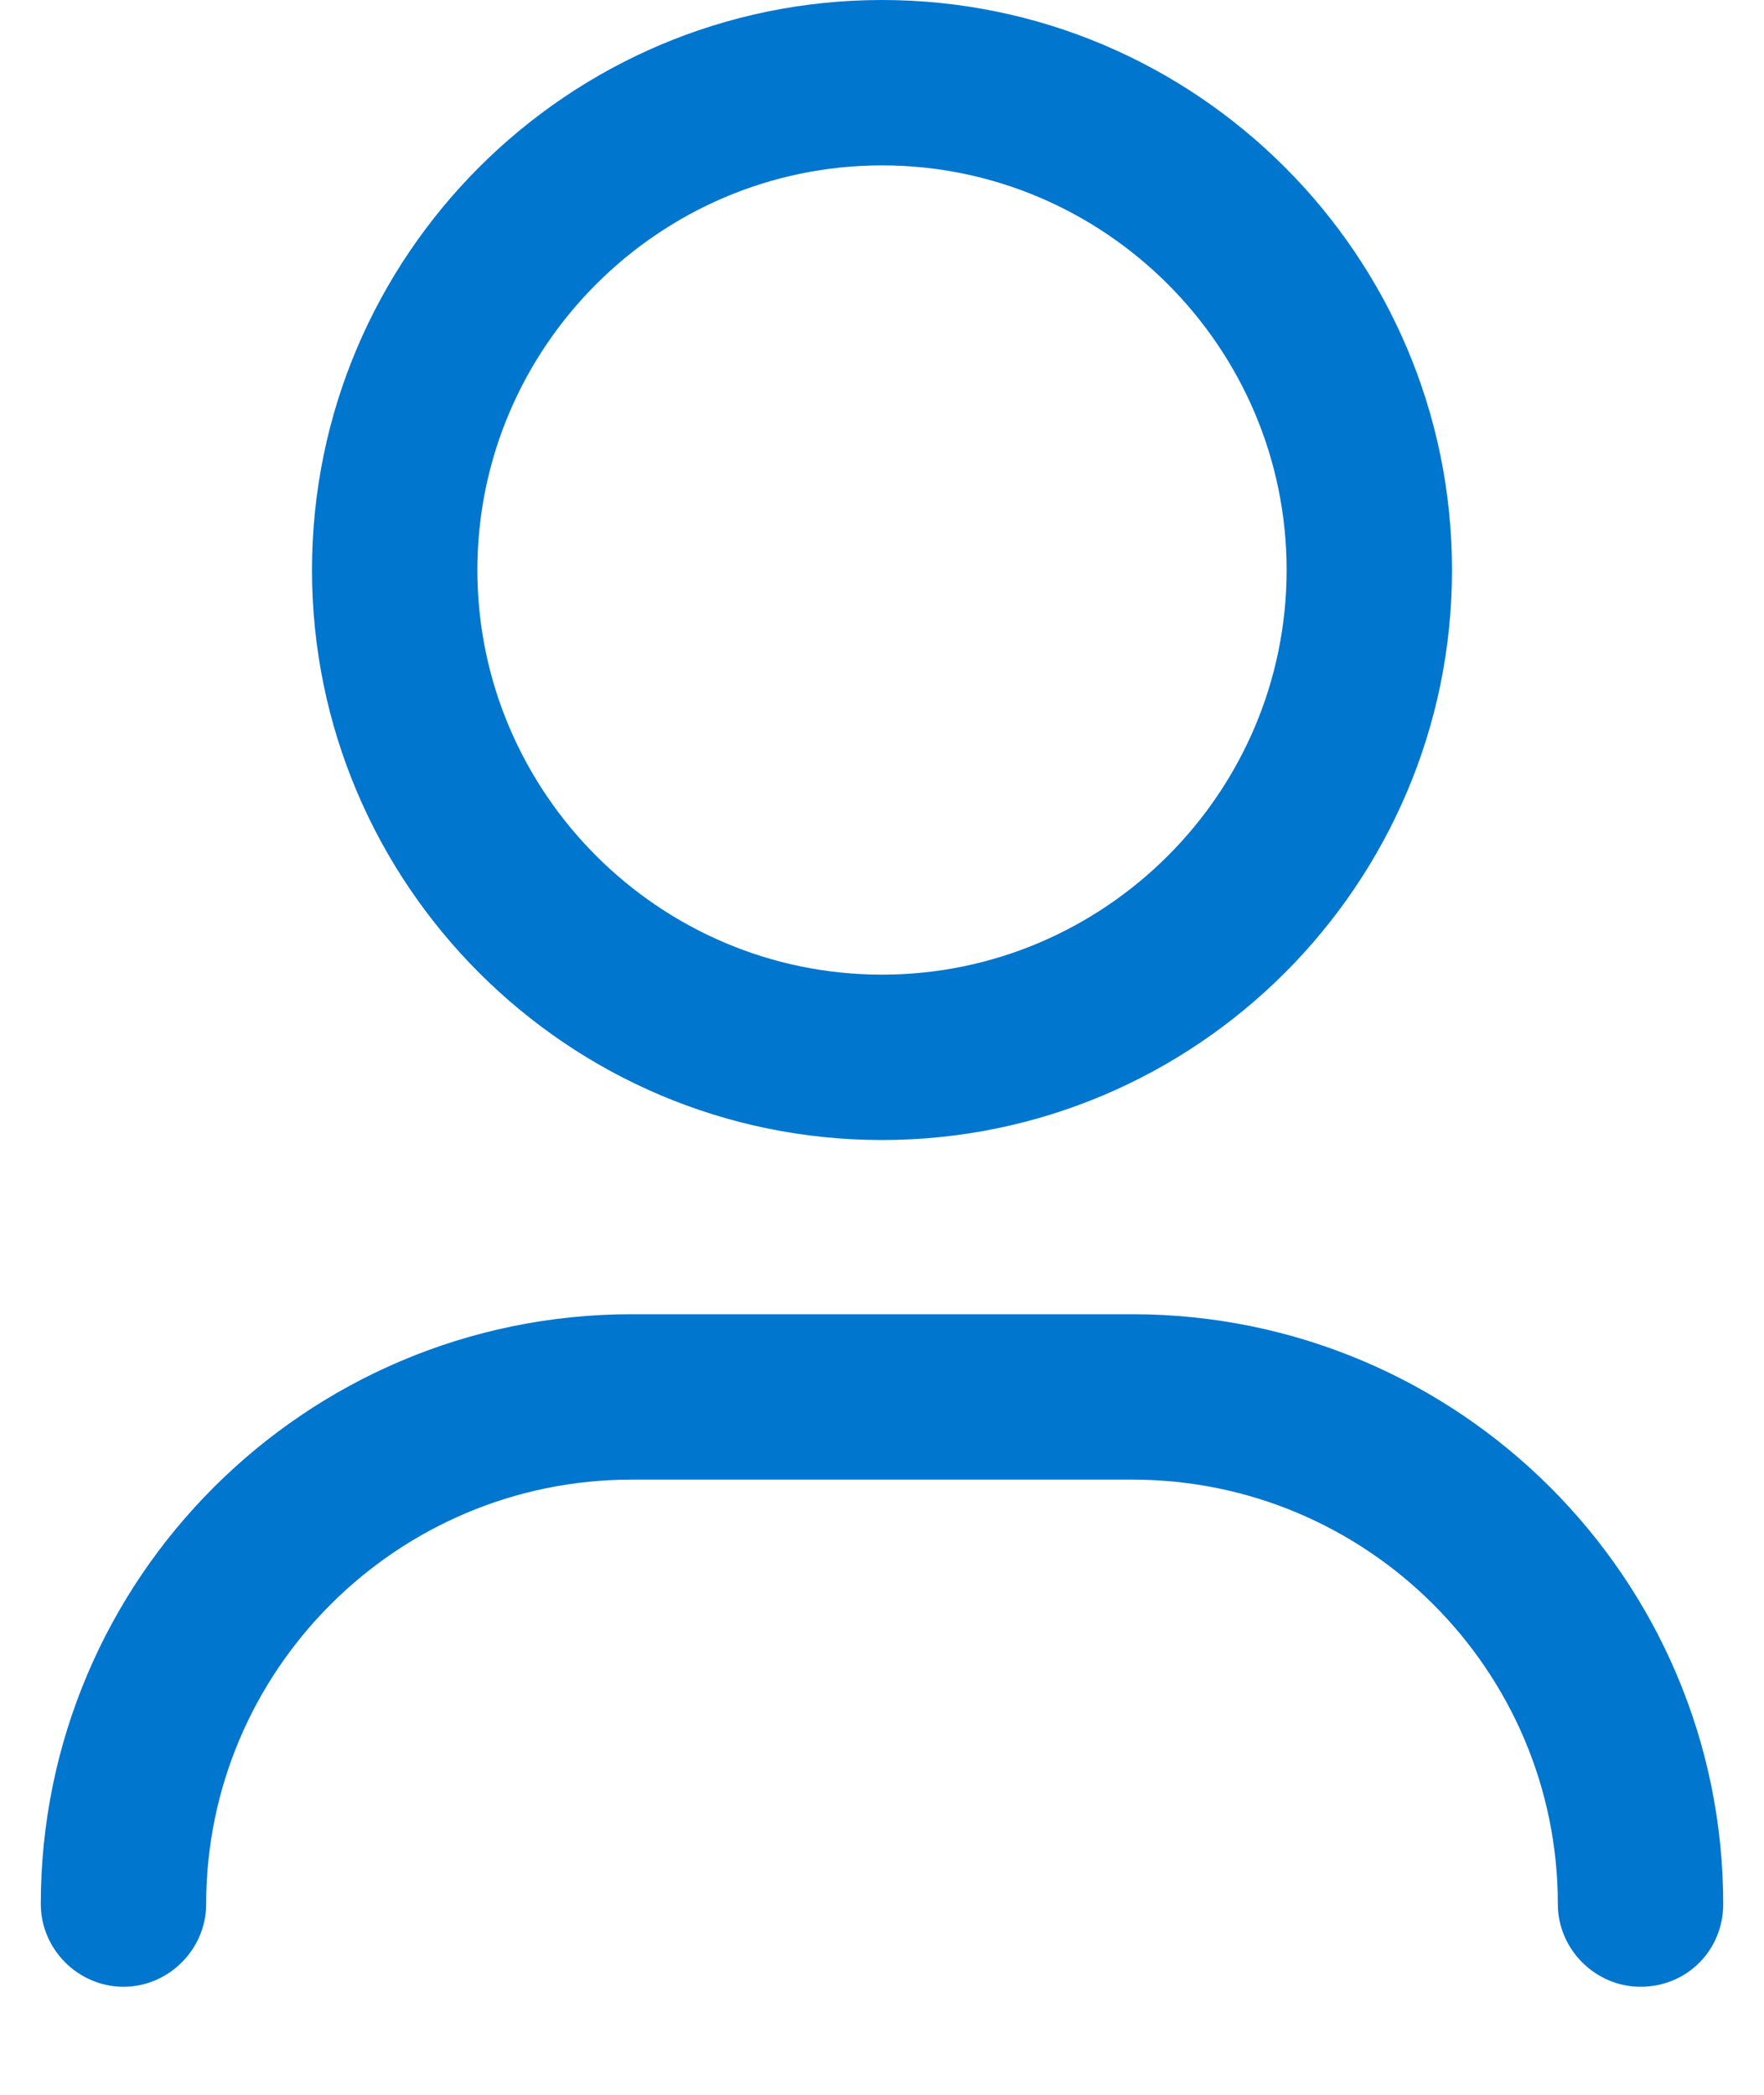 <svg width="16" height="19" viewBox="0 0 16 19" fill="none" xmlns="http://www.w3.org/2000/svg">
<path d="M14.88 18.02C14.47 18.02 14.13 17.68 14.13 17.27C14.13 15.15 12.4 13.42 10.27 13.42H5.73C3.6 13.42 1.87 15.15 1.87 17.27C1.87 17.68 1.53 18.02 1.12 18.02C0.71 18.02 0.37 17.68 0.37 17.27C0.37 14.32 2.77 11.92 5.73 11.92H10.27C13.23 11.92 15.63 14.32 15.63 17.27C15.63 17.69 15.3 18.02 14.88 18.02Z" fill="#0076CE"/>
<path d="M8 10.34C5.15 10.34 2.83 8.02 2.83 5.17C2.83 2.32 5.15 0 8 0C10.85 0 13.17 2.32 13.17 5.17C13.17 8.02 10.85 10.34 8 10.34ZM8 1.5C5.98 1.5 4.33 3.15 4.33 5.17C4.33 7.19 5.98 8.84 8 8.84C10.02 8.84 11.67 7.19 11.67 5.17C11.67 3.15 10.02 1.5 8 1.5Z" fill="#0076CE"/>
</svg>

